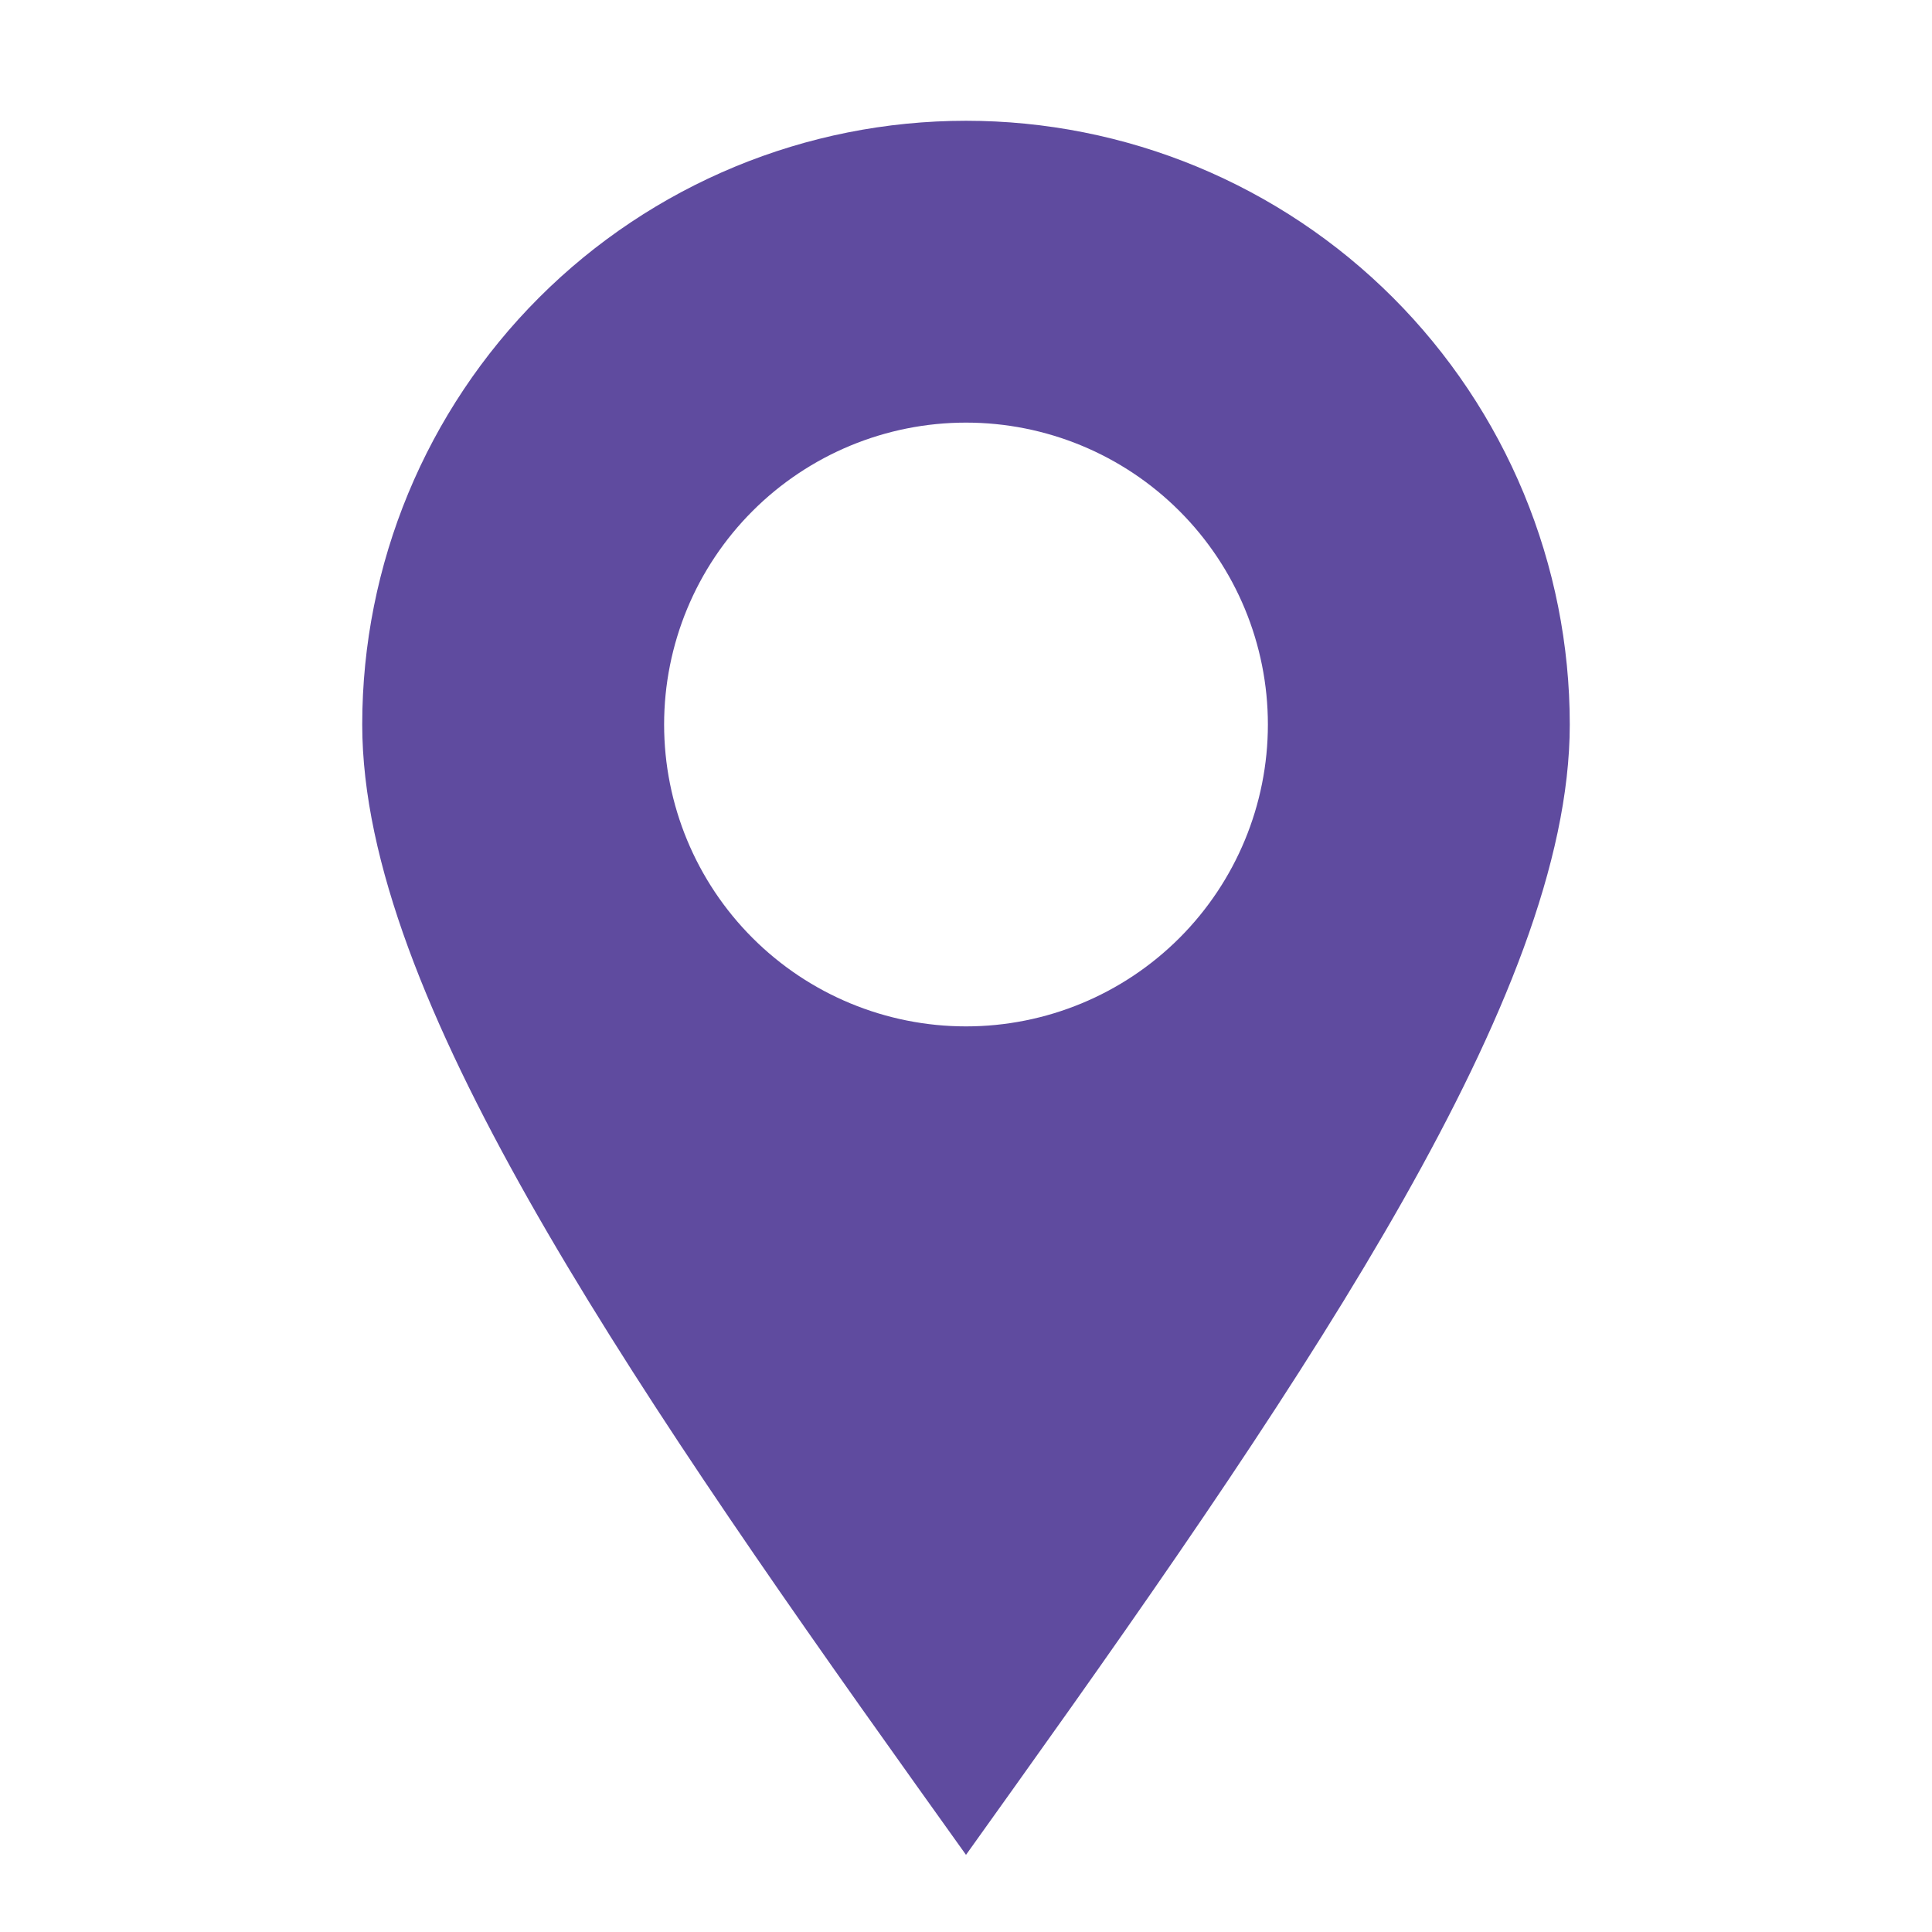 <svg width="43" height="43" viewBox="0 0 43 43" fill="none" xmlns="http://www.w3.org/2000/svg">
<g clip-path="url(#clip0_2623_4546)">
<g filter="url(#filter0_d_2623_4546)">
<path fill-rule="evenodd" clip-rule="evenodd" d="M21.5 2.688C17.936 2.688 14.518 4.103 11.998 6.623C9.478 9.143 8.062 12.561 8.062 16.125C8.062 19.189 9.568 22.811 11.763 26.698C13.986 30.629 17.049 35.048 20.406 39.751L21.5 41.283L22.594 39.751C25.953 35.048 29.014 30.629 31.237 26.698C33.432 22.811 34.938 19.189 34.938 16.125C34.938 14.36 34.59 12.613 33.915 10.983C33.239 9.352 32.249 7.871 31.002 6.623C29.754 5.375 28.273 4.386 26.642 3.71C25.012 3.035 23.265 2.688 21.5 2.688ZM21.5 9.406C19.718 9.406 18.009 10.114 16.749 11.374C15.489 12.634 14.781 14.343 14.781 16.125C14.781 17.907 15.489 19.616 16.749 20.876C18.009 22.136 19.718 22.844 21.5 22.844C23.282 22.844 24.991 22.136 26.251 20.876C27.511 19.616 28.219 17.907 28.219 16.125C28.219 14.343 27.511 12.634 26.251 11.374C24.991 10.114 23.282 9.406 21.5 9.406Z" fill="#5F4B9F"/>
</g>
</g>
<defs>
<filter id="filter0_d_2623_4546" x="2.062" y="-3.312" width="38.875" height="50.595" filterUnits="userSpaceOnUse" color-interpolation-filters="sRGB">
<feFlood flood-opacity="0" result="BackgroundImageFix"/>
<feColorMatrix in="SourceAlpha" type="matrix" values="0 0 0 0 0 0 0 0 0 0 0 0 0 0 0 0 0 0 127 0" result="hardAlpha"/>
<feOffset/>
<feGaussianBlur stdDeviation="3"/>
<feComposite in2="hardAlpha" operator="out"/>
<feColorMatrix type="matrix" values="0 0 0 0 1 0 0 0 0 1 0 0 0 0 1 0 0 0 1 0"/>
<feBlend mode="normal" in2="BackgroundImageFix" result="effect1_dropShadow_2623_4546"/>
<feBlend mode="normal" in="SourceGraphic" in2="effect1_dropShadow_2623_4546" result="shape"/>
</filter>
<clipPath id="clip0_2623_4546">
<rect width="43" height="43" fill="white"/>
</clipPath>
</defs>
</svg>

